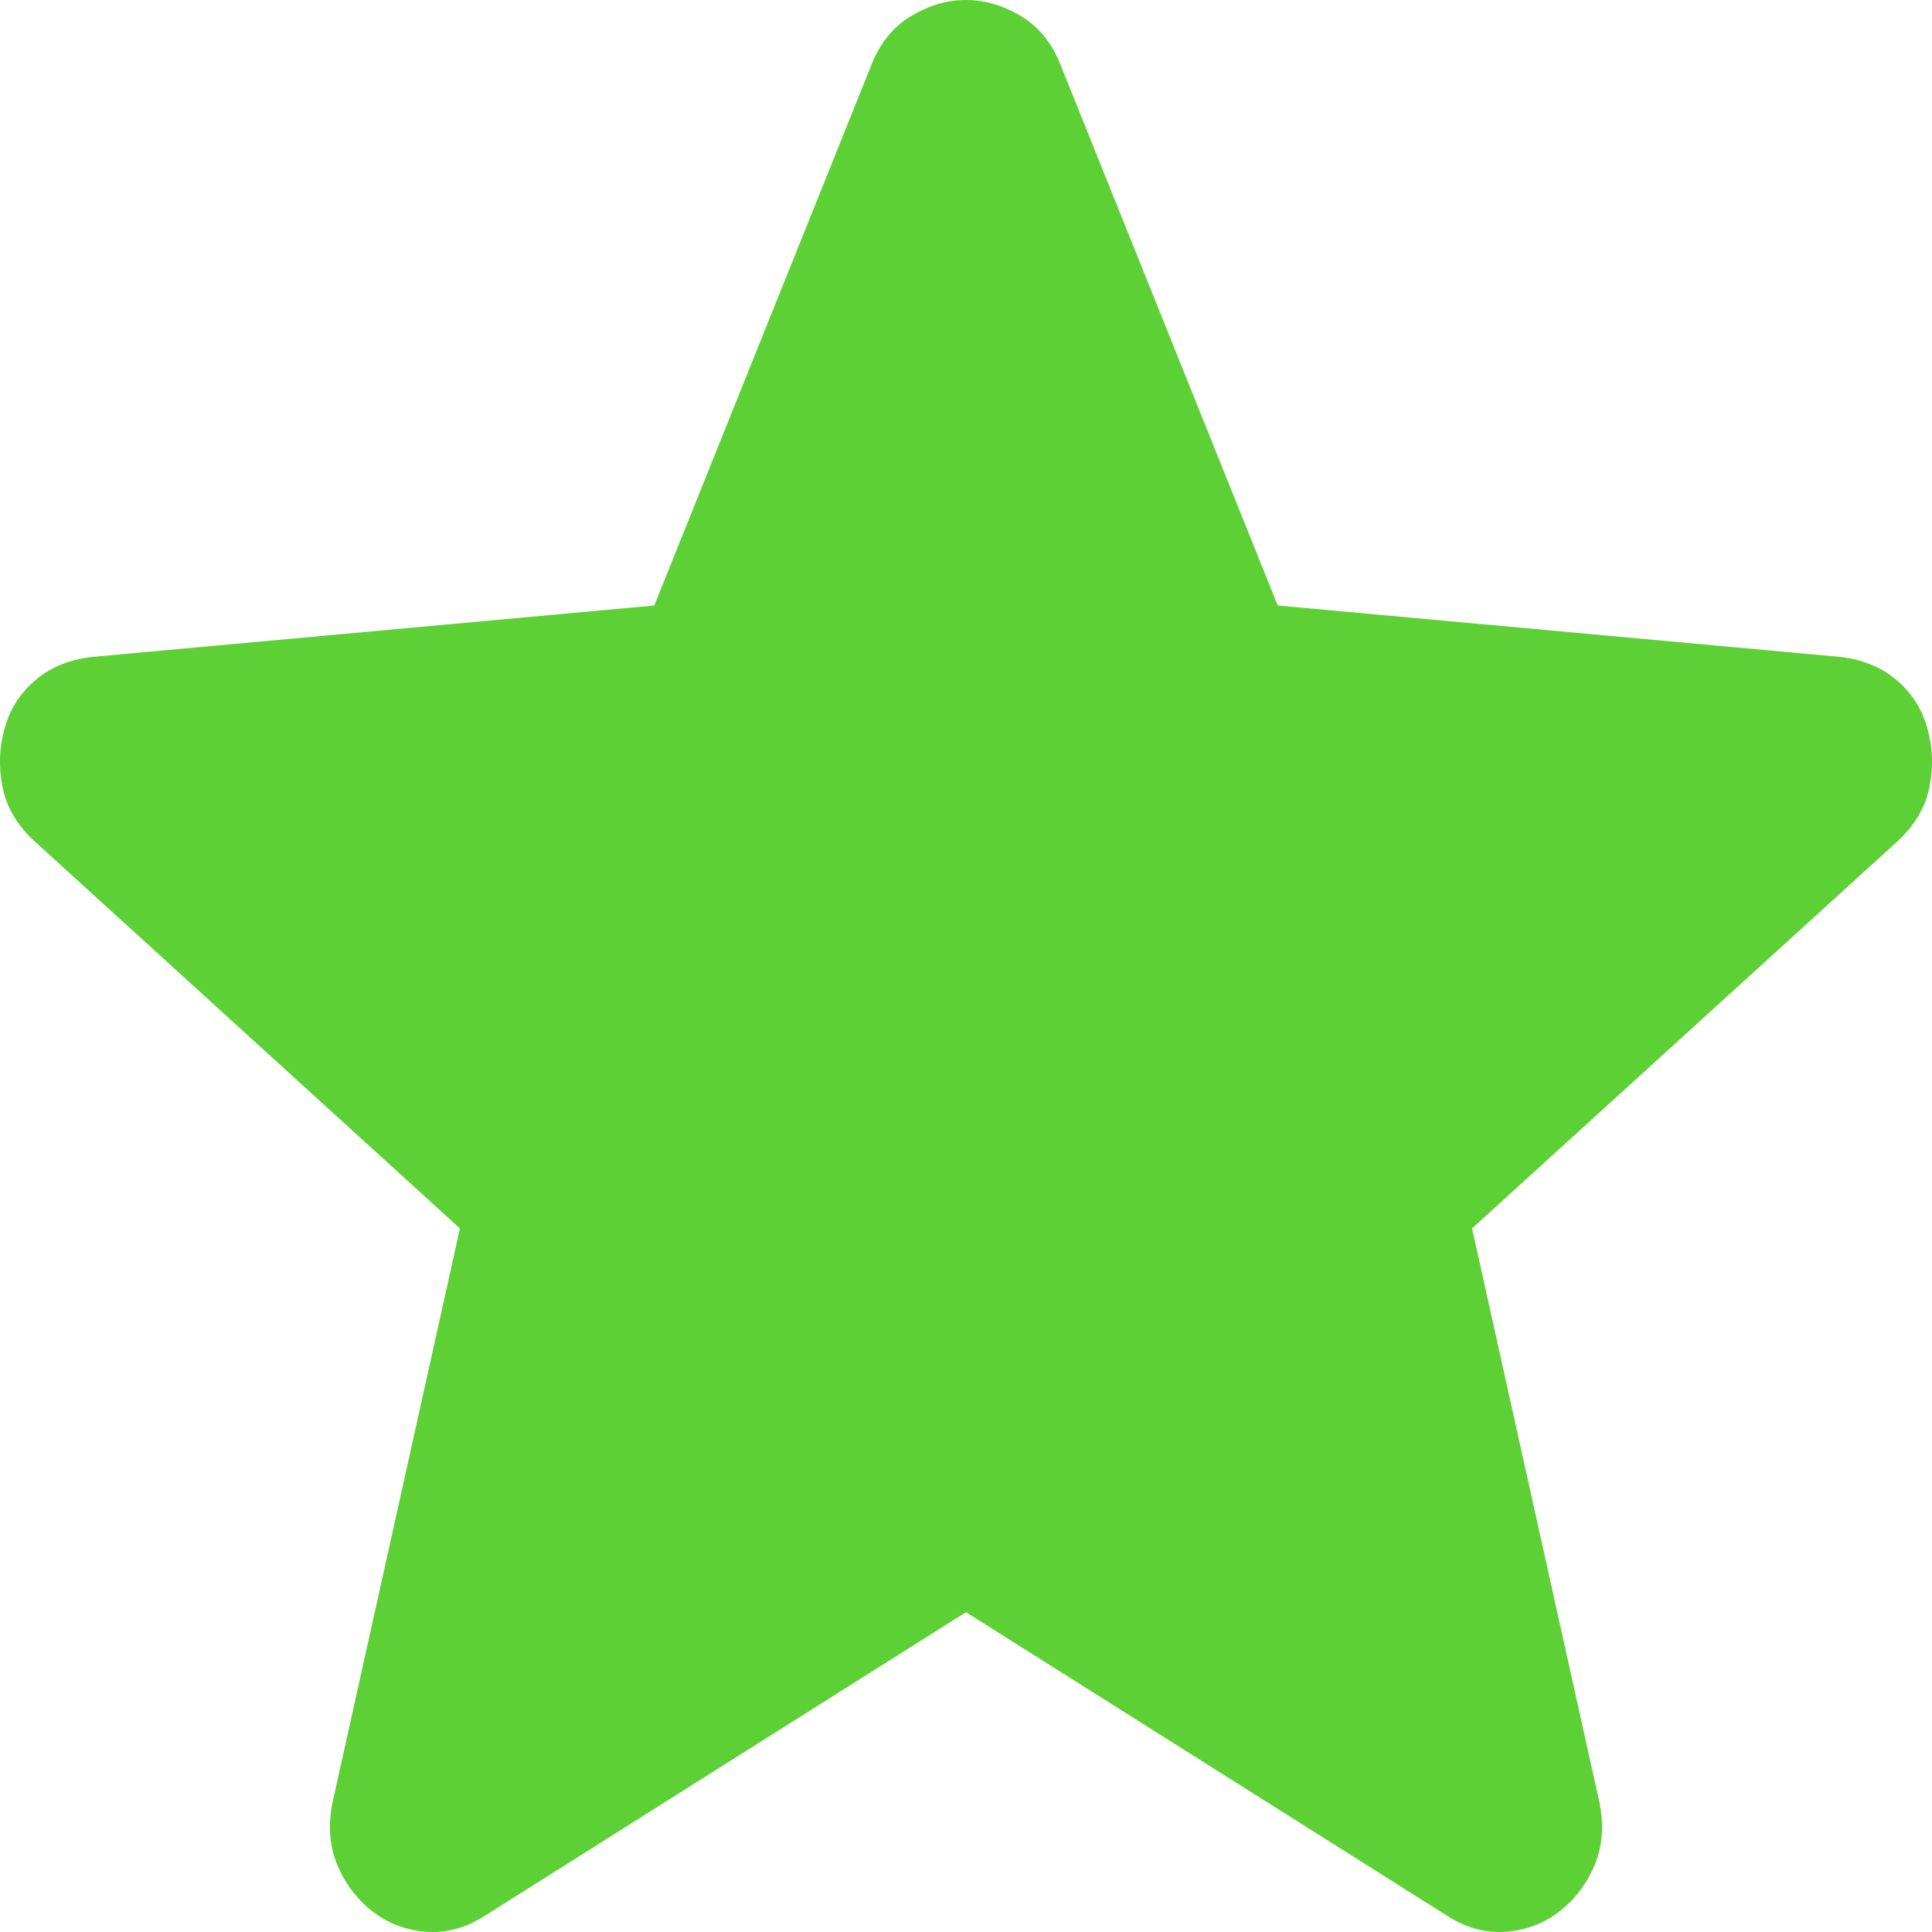 <svg width="17" height="17" viewBox="0 0 17 17" fill="none" xmlns="http://www.w3.org/2000/svg">
<path d="M8.5 14.186L4.265 16.858C4.1 16.964 3.929 17.011 3.751 16.998C3.572 16.985 3.415 16.925 3.278 16.819C3.142 16.713 3.039 16.578 2.969 16.412C2.899 16.247 2.885 16.061 2.927 15.856L4.047 10.809L0.307 7.405C0.153 7.265 0.058 7.106 0.023 6.928C-0.013 6.75 -0.007 6.577 0.041 6.409C0.087 6.24 0.177 6.098 0.312 5.984C0.446 5.87 0.614 5.802 0.816 5.78L5.757 5.328L7.671 0.563C7.748 0.373 7.864 0.231 8.021 0.139C8.178 0.046 8.337 0 8.5 0C8.662 0 8.822 0.046 8.979 0.139C9.136 0.231 9.252 0.373 9.329 0.563L11.243 5.328L16.188 5.78C16.387 5.802 16.554 5.87 16.688 5.984C16.823 6.098 16.913 6.24 16.959 6.409C17.007 6.577 17.013 6.75 16.977 6.928C16.942 7.106 16.847 7.265 16.694 7.405L12.953 10.809L14.073 15.856C14.115 16.061 14.101 16.247 14.031 16.412C13.961 16.578 13.858 16.713 13.722 16.819C13.585 16.925 13.428 16.985 13.249 16.998C13.071 17.011 12.9 16.964 12.735 16.858L8.5 14.186Z" fill="#5CD034"/>
</svg>
